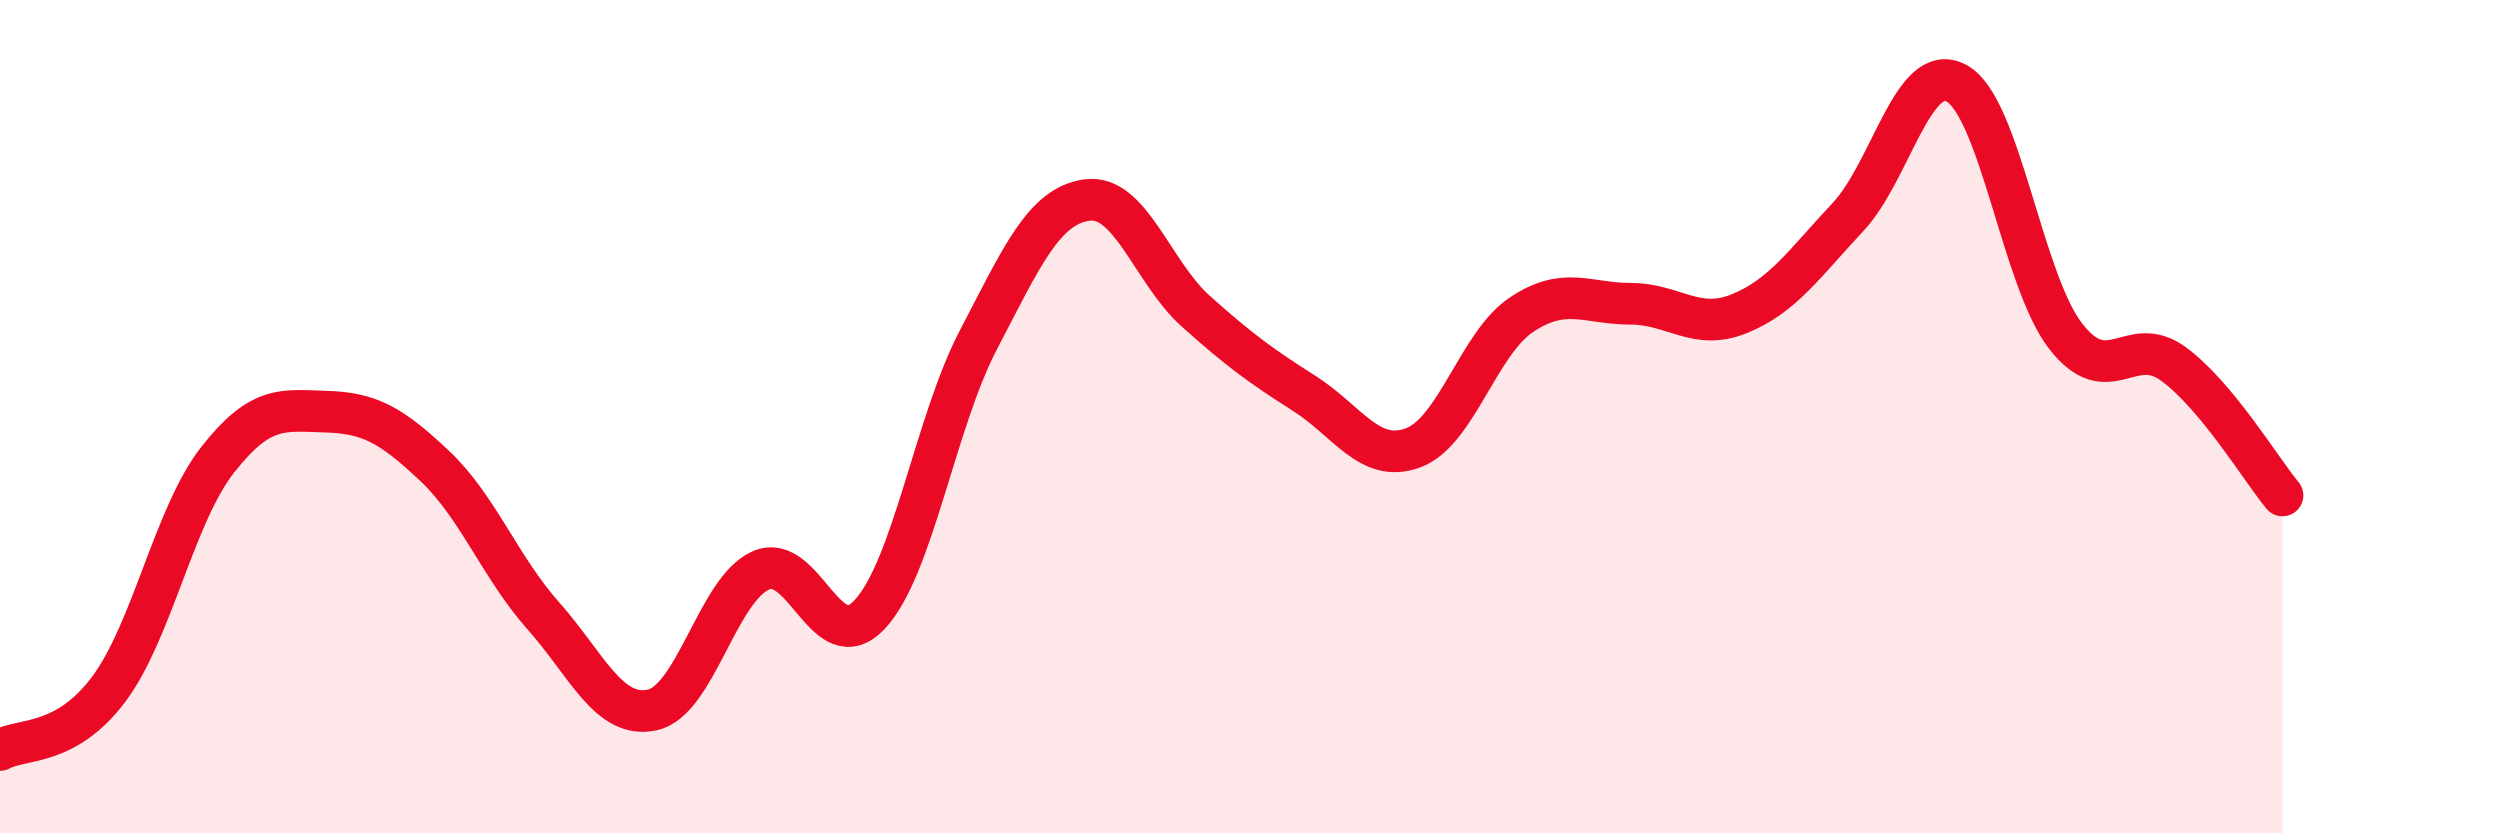 
    <svg width="60" height="20" viewBox="0 0 60 20" xmlns="http://www.w3.org/2000/svg">
      <path
        d="M 0,18 C 0.52,17.71 1.57,17.93 2.61,16.54 C 3.65,15.15 4.18,12.37 5.22,11.04 C 6.26,9.71 6.79,9.85 7.83,9.88 C 8.87,9.91 9.39,10.2 10.43,11.18 C 11.47,12.16 12,13.61 13.04,14.78 C 14.08,15.95 14.61,17.26 15.65,17.04 C 16.69,16.82 17.22,14.15 18.26,13.69 C 19.3,13.23 19.83,15.86 20.87,14.75 C 21.91,13.64 22.44,10.15 23.48,8.16 C 24.52,6.17 25.05,4.94 26.09,4.8 C 27.13,4.66 27.66,6.54 28.7,7.47 C 29.74,8.4 30.26,8.78 31.3,9.44 C 32.34,10.1 32.87,11.13 33.91,10.75 C 34.95,10.37 35.48,8.24 36.52,7.55 C 37.56,6.86 38.09,7.29 39.13,7.29 C 40.17,7.29 40.7,7.95 41.74,7.53 C 42.78,7.11 43.31,6.32 44.35,5.21 C 45.39,4.1 45.92,1.43 46.96,2 C 48,2.57 48.53,6.71 49.57,8.06 C 50.61,9.41 51.13,7.97 52.17,8.74 C 53.21,9.51 54.26,11.26 54.78,11.89L54.78 20L0 20Z"
        fill="#EB0A25"
        opacity="0.1"
        stroke-linecap="round"
        stroke-linejoin="round"
      />
      <path
        d="M 0,18 C 0.52,17.71 1.57,17.93 2.61,16.54 C 3.65,15.15 4.18,12.37 5.22,11.04 C 6.26,9.71 6.79,9.85 7.83,9.88 C 8.87,9.91 9.39,10.2 10.43,11.18 C 11.47,12.16 12,13.61 13.04,14.78 C 14.08,15.95 14.61,17.26 15.65,17.04 C 16.69,16.82 17.22,14.15 18.26,13.69 C 19.3,13.23 19.83,15.86 20.87,14.75 C 21.91,13.64 22.44,10.15 23.48,8.16 C 24.52,6.17 25.05,4.94 26.09,4.8 C 27.13,4.66 27.66,6.54 28.7,7.47 C 29.74,8.4 30.26,8.78 31.3,9.44 C 32.34,10.1 32.87,11.13 33.91,10.75 C 34.95,10.37 35.48,8.24 36.52,7.55 C 37.56,6.86 38.09,7.29 39.13,7.29 C 40.17,7.29 40.7,7.95 41.74,7.53 C 42.78,7.11 43.31,6.32 44.35,5.21 C 45.39,4.1 45.92,1.43 46.96,2 C 48,2.57 48.53,6.71 49.57,8.06 C 50.61,9.41 51.13,7.97 52.17,8.74 C 53.21,9.51 54.26,11.26 54.78,11.89"
        stroke="#EB0A25"
        stroke-width="1"
        fill="none"
        stroke-linecap="round"
        stroke-linejoin="round"
      />
    </svg>
  